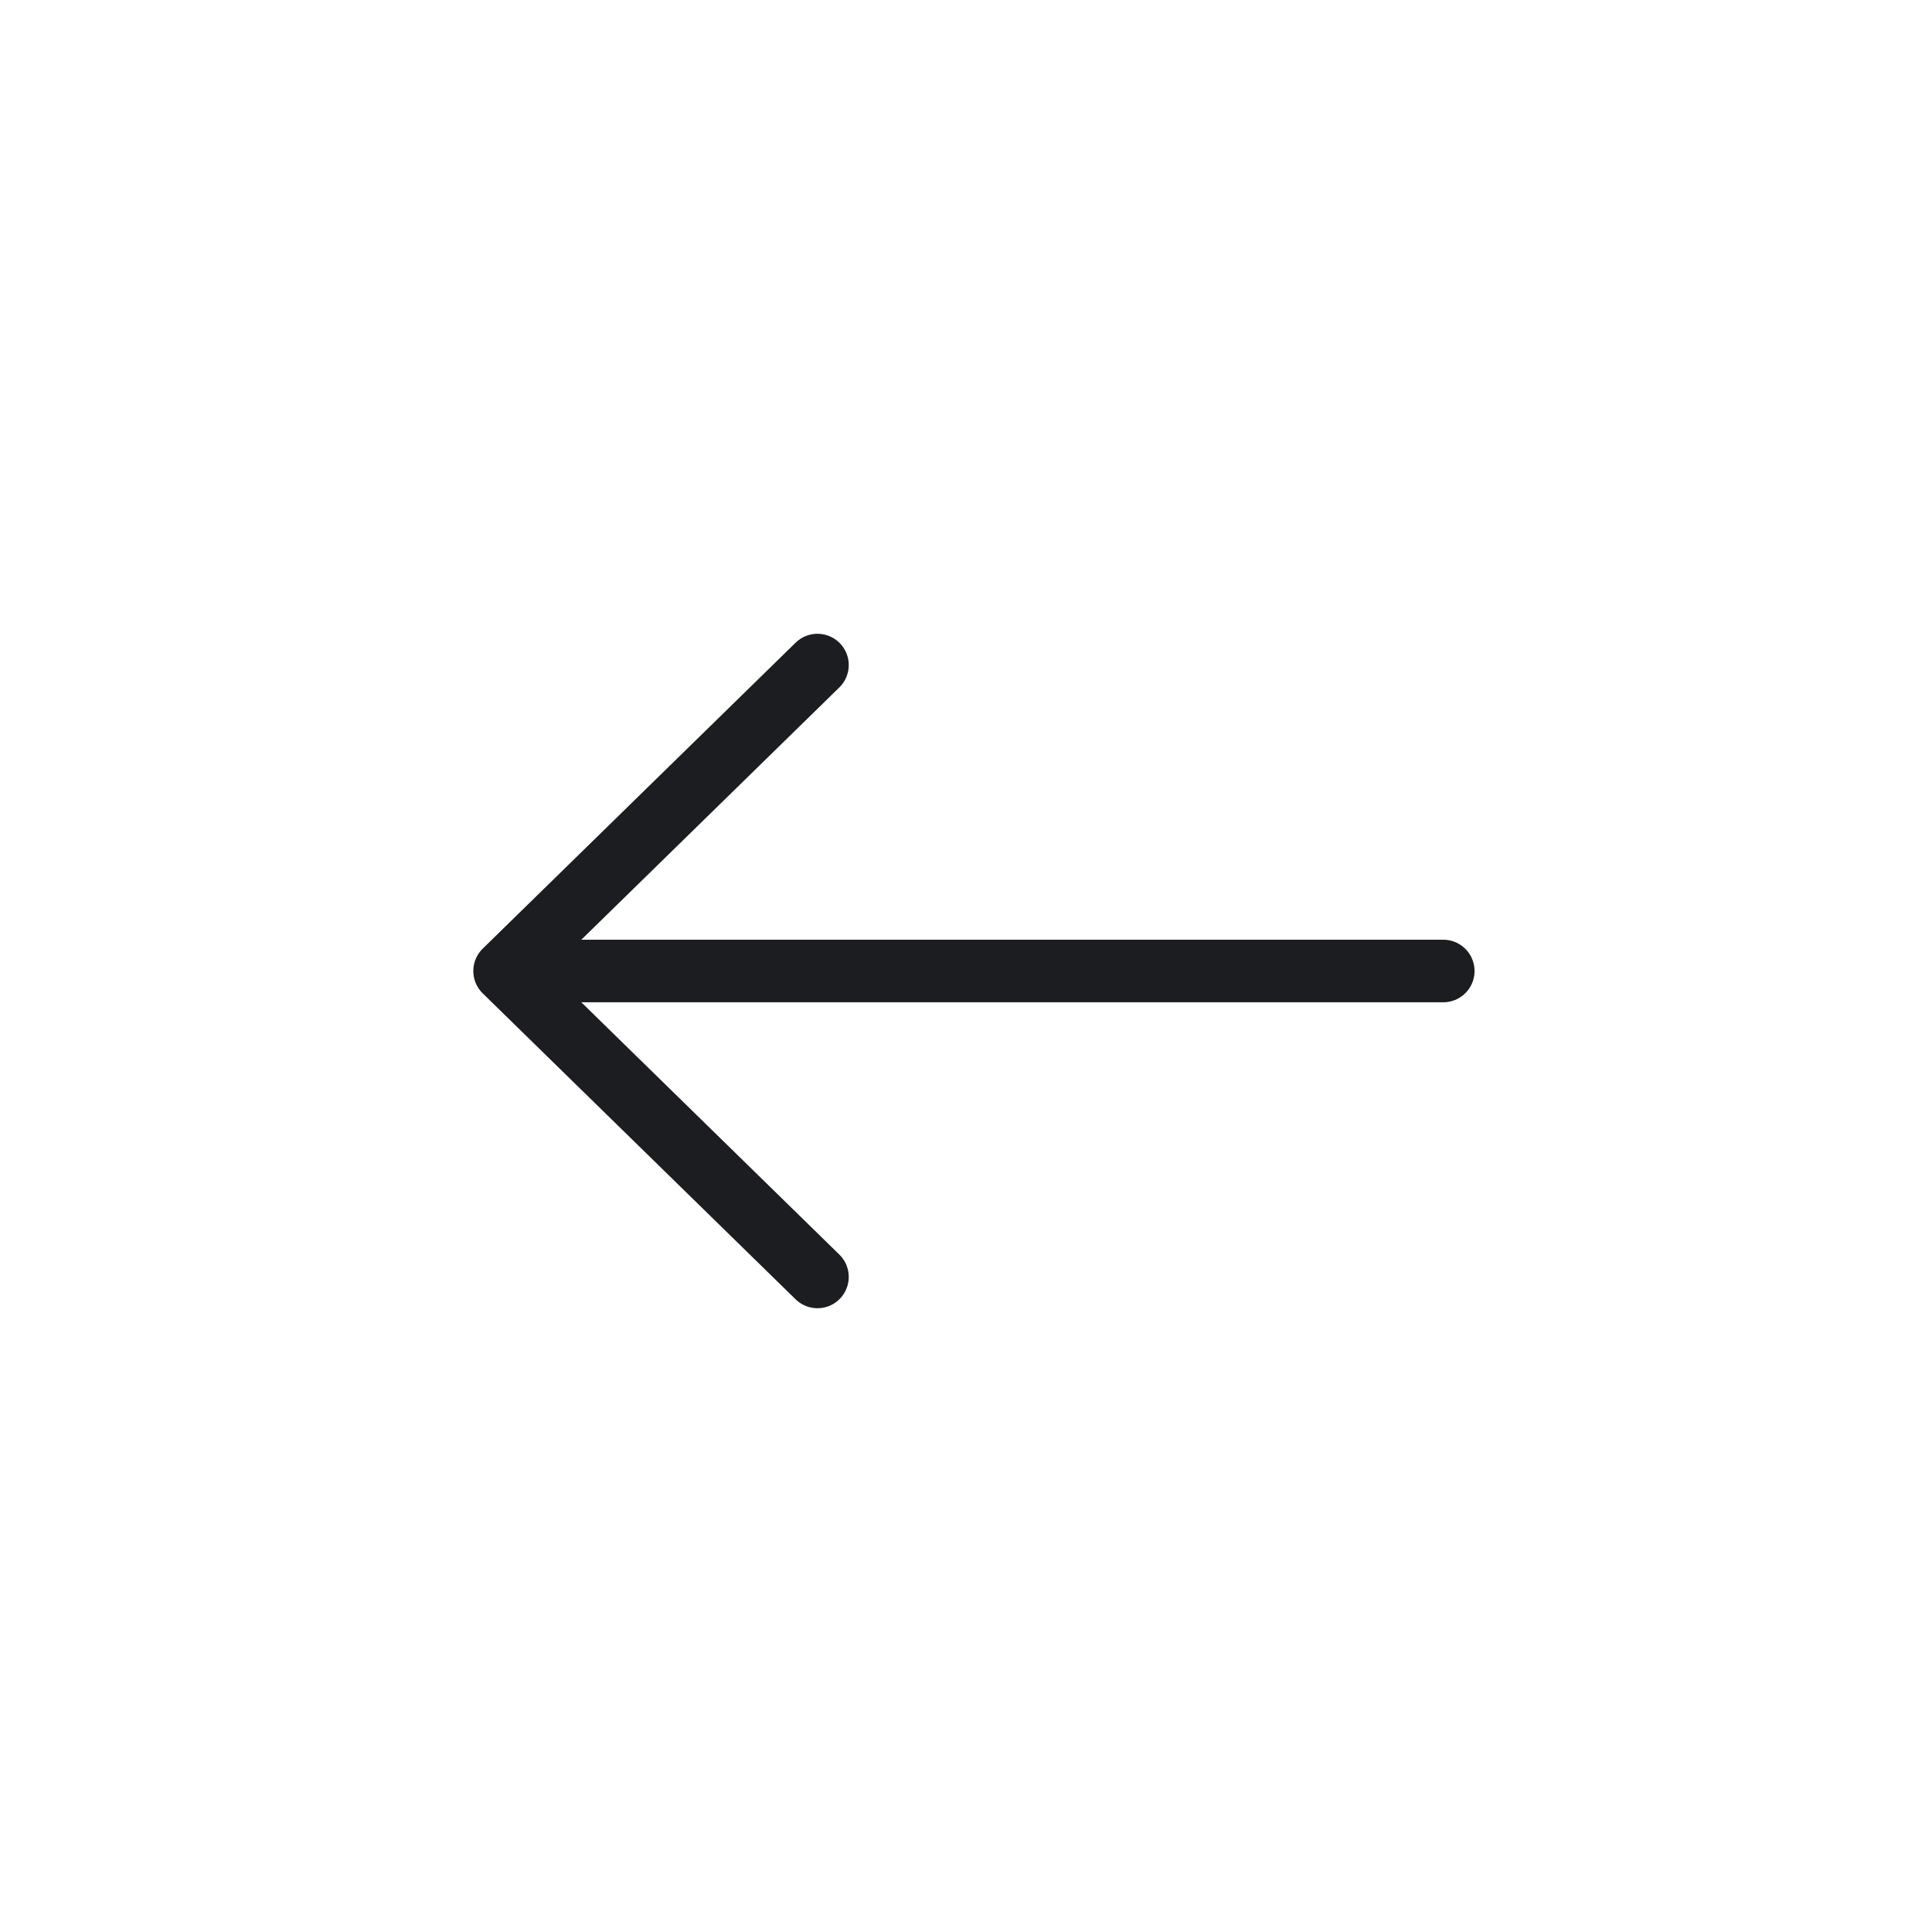 <?xml version="1.0" encoding="UTF-8"?> <svg xmlns="http://www.w3.org/2000/svg" width="34" height="34" viewBox="0 0 34 34" fill="none"> <path d="M14.386 11.704L8.88 17.088M8.88 17.088L14.386 22.472M8.88 17.088L25.399 17.088" stroke="#1C1D20" stroke-width="1.101" stroke-linecap="round" stroke-linejoin="round"></path> </svg> 